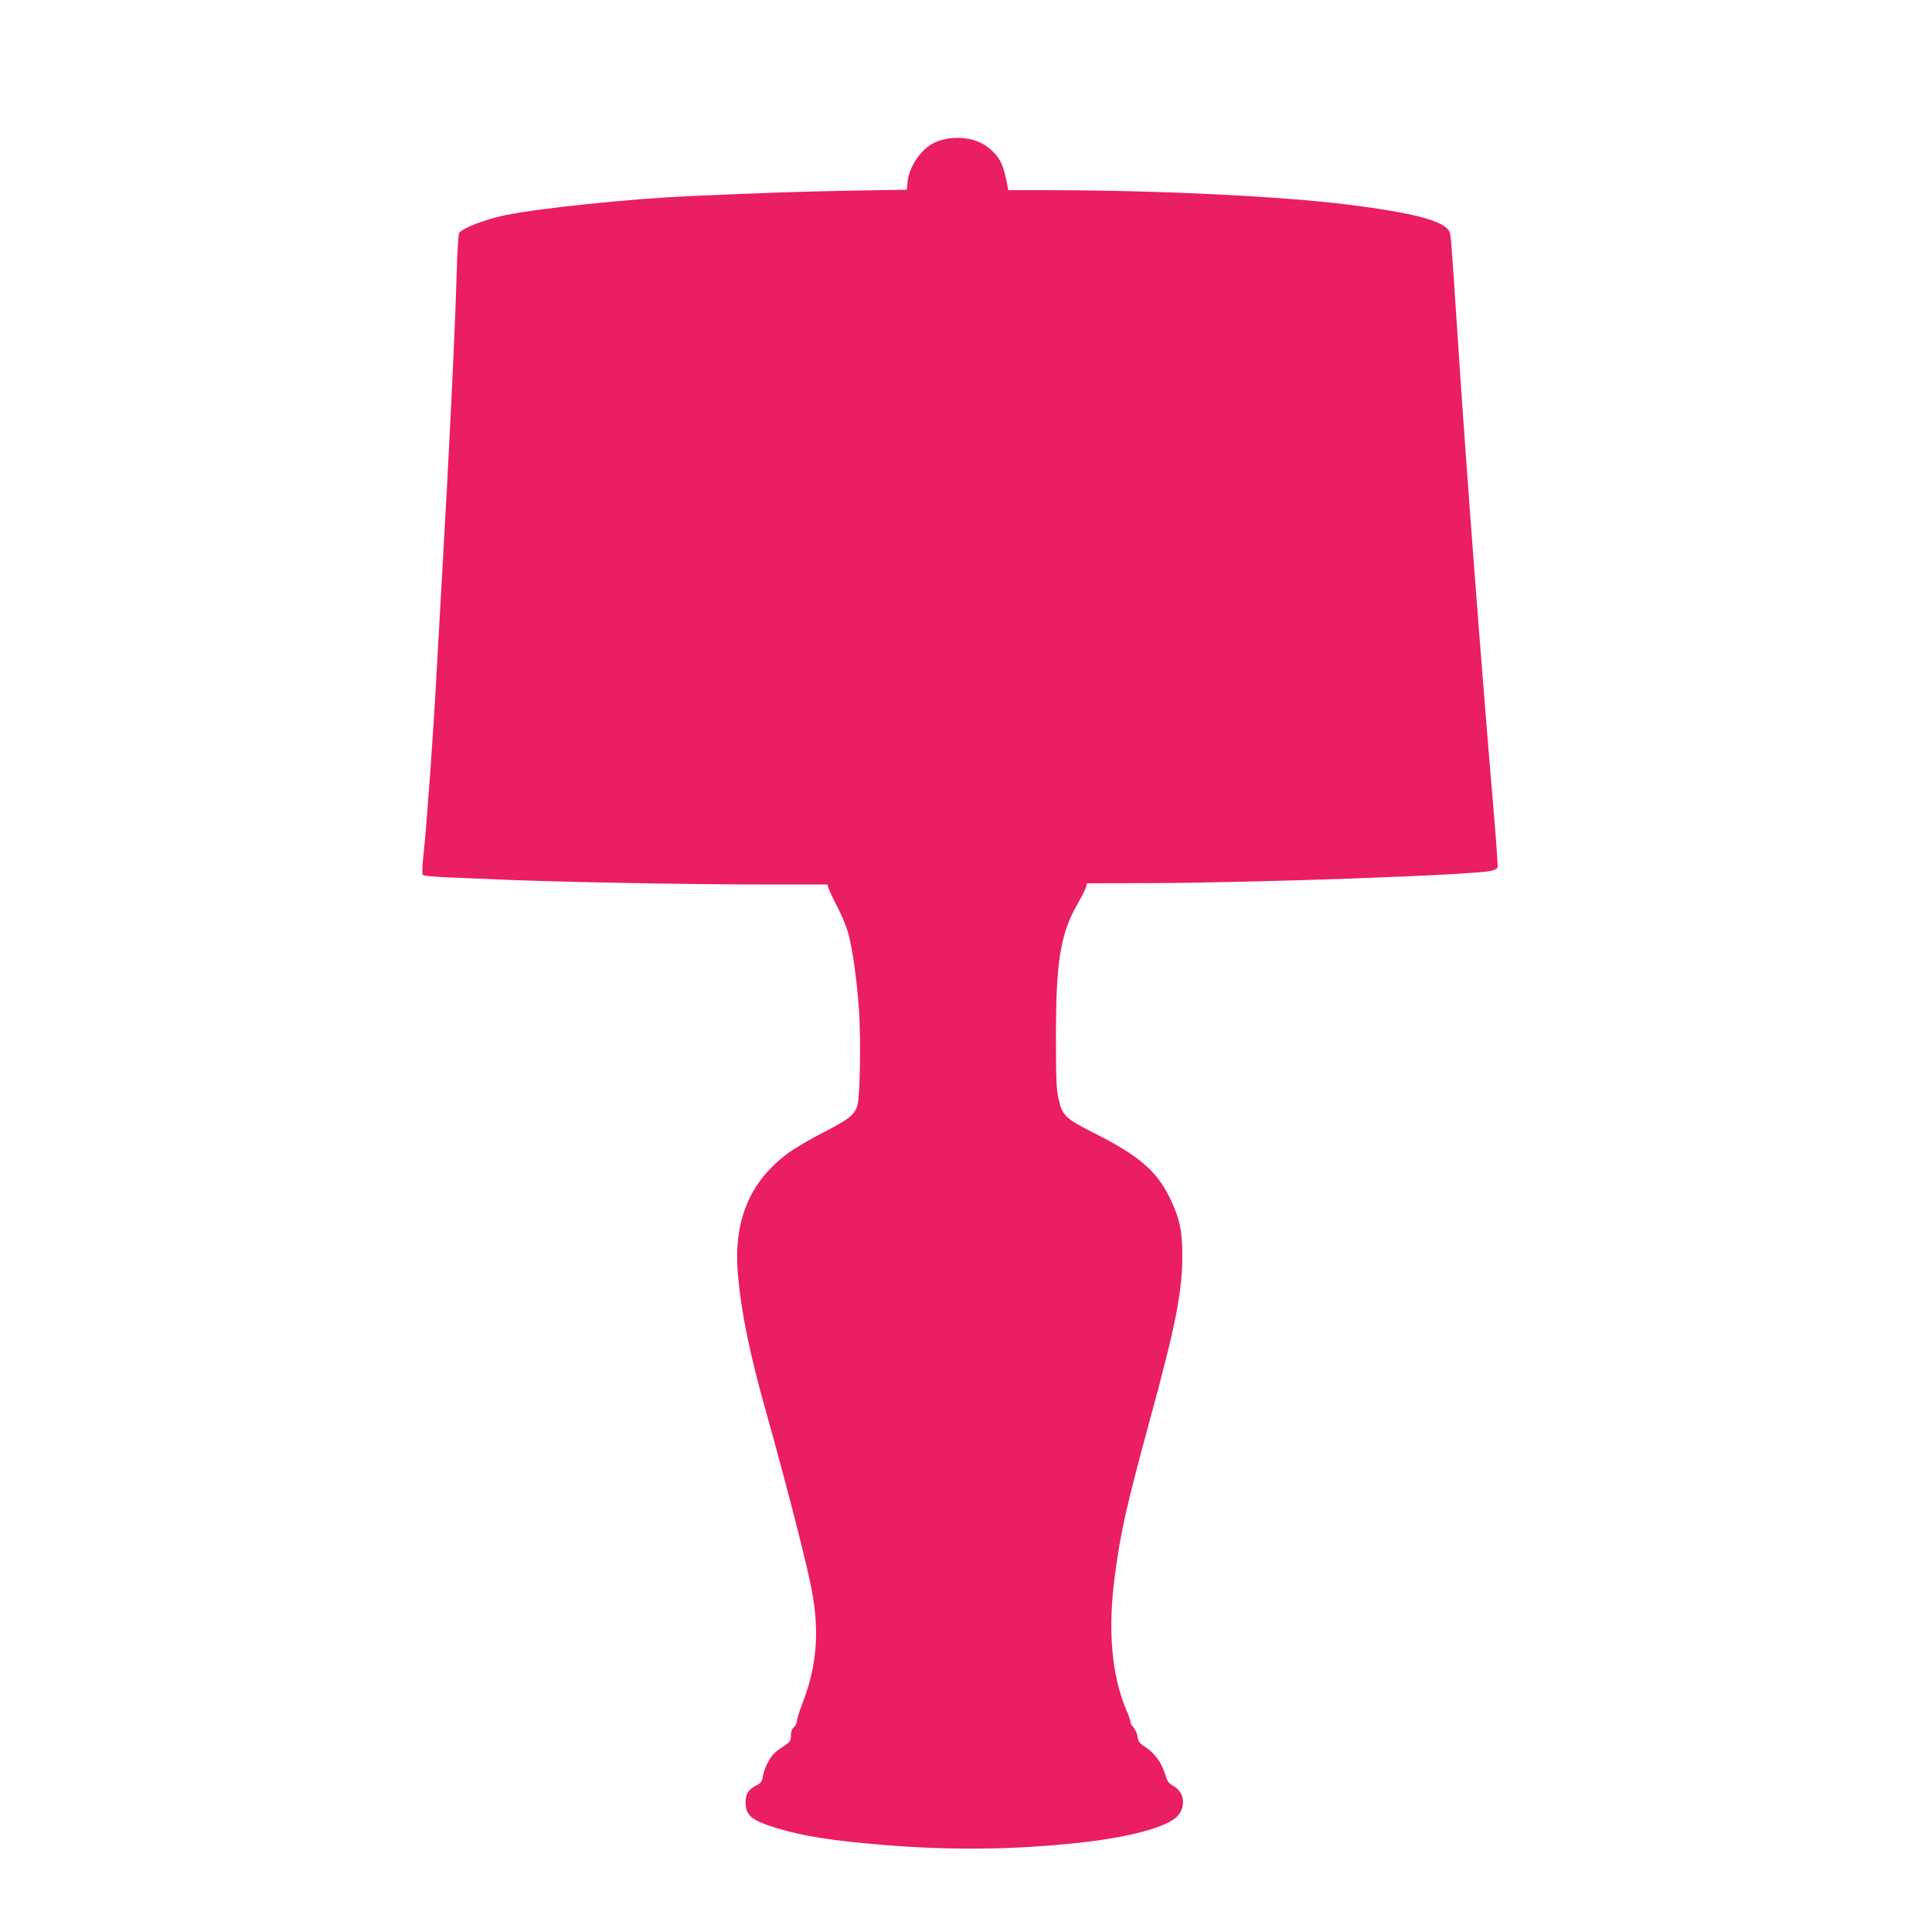 <?xml version="1.0" standalone="no"?>
<!DOCTYPE svg PUBLIC "-//W3C//DTD SVG 20010904//EN"
 "http://www.w3.org/TR/2001/REC-SVG-20010904/DTD/svg10.dtd">
<svg version="1.0" xmlns="http://www.w3.org/2000/svg"
 width="1280pt" height="1280pt" viewBox="0 0 1280 1280"
 preserveAspectRatio="xMidYMid meet">
<g transform="translate(0,1280) scale(0.1,-0.1)"
fill="#e91e63" stroke="none">
<path d="M6275 11881 c-28 -5 -68 -17 -90 -29 -86 -44 -162 -157 -172 -256
l-5 -53 -372 -6 c-357 -7 -560 -14 -1081 -37 -393 -18 -985 -80 -1210 -126
-129 -27 -276 -83 -302 -116 -6 -8 -13 -109 -17 -253 -11 -388 -48 -1166 -96
-1995 -11 -190 -29 -509 -40 -710 -22 -403 -63 -966 -84 -1160 -9 -74 -10
-129 -5 -136 5 -7 74 -13 171 -17 90 -4 276 -11 413 -17 372 -15 1214 -30
1683 -30 l414 0 6 -22 c3 -12 29 -67 58 -123 29 -55 62 -134 73 -175 29 -102
58 -311 72 -512 13 -193 7 -575 -10 -630 -20 -65 -54 -92 -223 -179 -90 -46
-197 -109 -238 -140 -255 -189 -362 -448 -331 -804 22 -252 76 -517 190 -923
135 -480 273 -1019 301 -1177 50 -277 31 -495 -66 -747 -19 -48 -34 -98 -34
-110 0 -13 -9 -31 -20 -41 -14 -11 -20 -29 -20 -56 0 -34 -5 -41 -42 -66 -24
-15 -54 -37 -66 -49 -32 -28 -70 -105 -78 -156 -6 -35 -13 -44 -45 -60 -51
-26 -69 -55 -69 -110 0 -88 37 -119 200 -170 179 -55 373 -86 735 -115 413
-33 825 -30 1225 11 371 37 640 108 705 186 54 64 40 156 -30 195 -33 18 -41
30 -57 82 -23 74 -69 136 -129 176 -39 25 -47 36 -52 68 -3 22 -15 49 -26 61
-12 12 -21 29 -21 37 0 8 -13 46 -30 85 -95 228 -121 524 -75 875 39 300 77
467 233 1041 170 621 216 853 215 1088 0 169 -18 250 -83 384 -86 177 -204
278 -485 421 -209 105 -226 122 -252 235 -14 62 -17 133 -17 395 -1 513 29
698 144 898 27 47 52 97 56 111 l6 24 396 1 c729 2 2179 54 2283 82 21 5 39
15 41 22 3 6 -10 185 -28 397 -76 885 -183 2291 -238 3140 -44 664 -43 656
-55 679 -37 68 -237 121 -666 175 -449 56 -1249 95 -1977 96 l-278 0 -4 23
c-27 144 -49 191 -113 247 -72 64 -174 89 -288 71z"/>
</g>
</svg>
